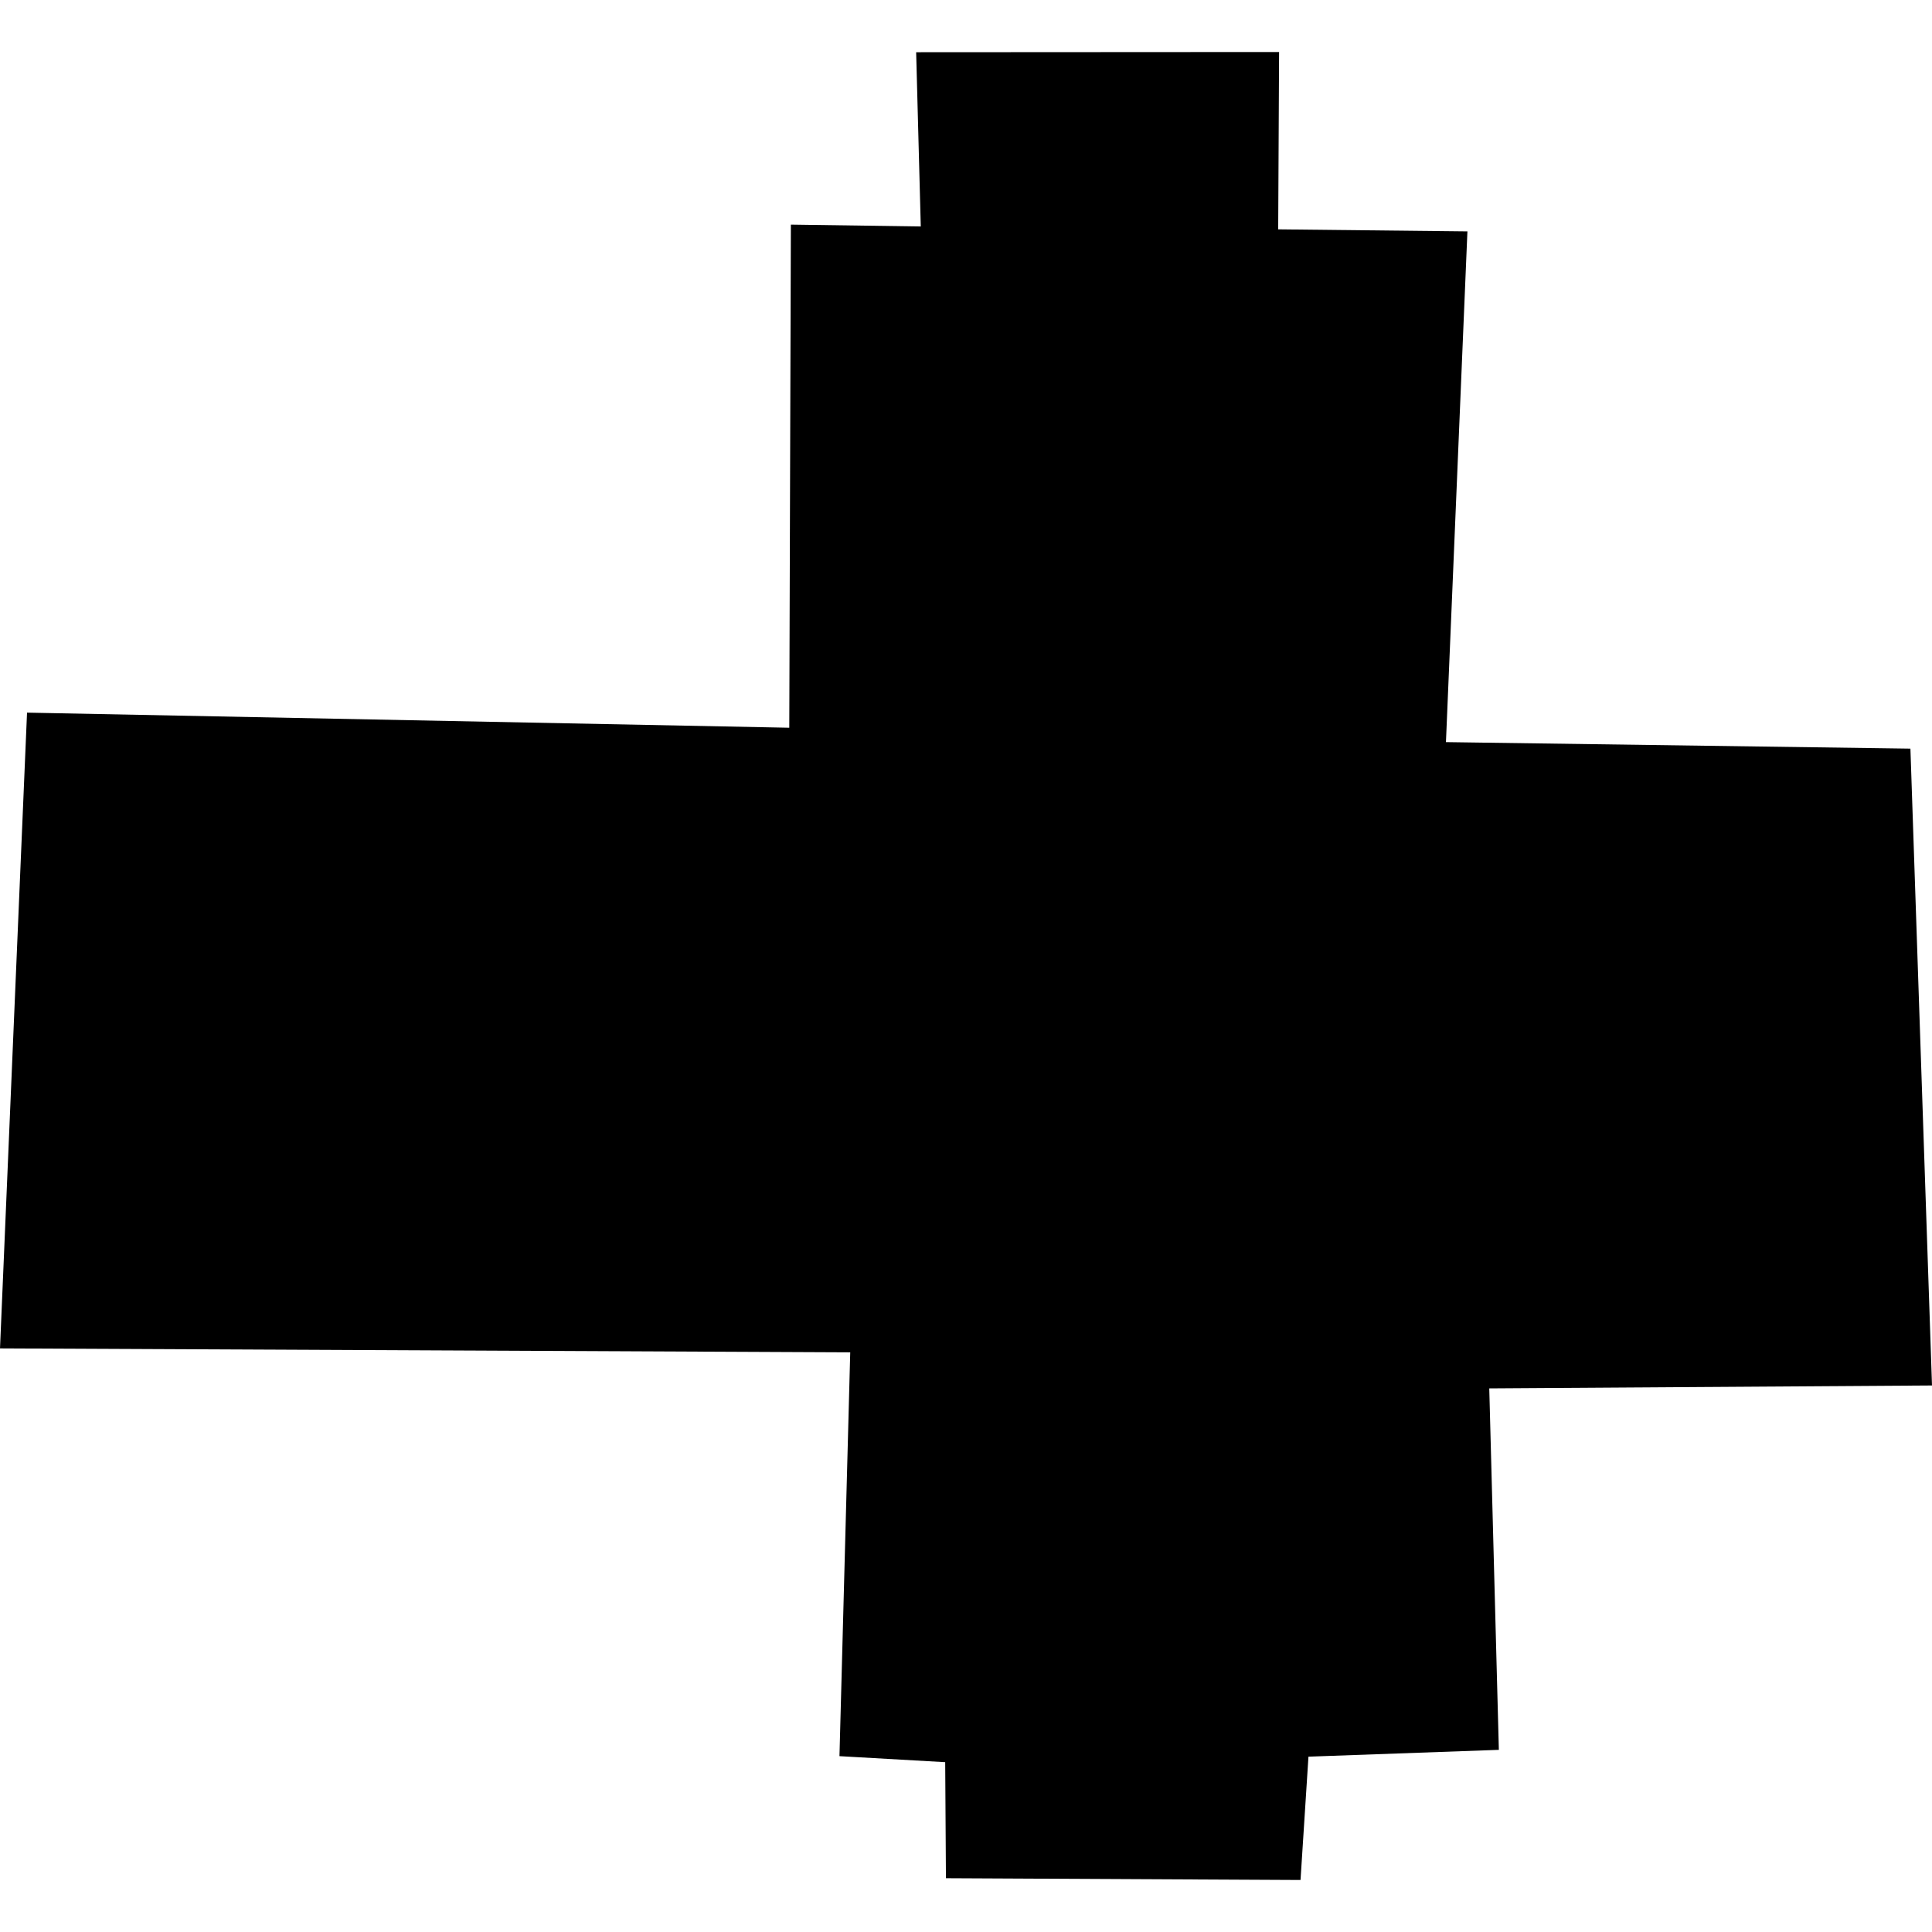 <?xml version="1.0" encoding="utf-8" standalone="no"?>
<!DOCTYPE svg PUBLIC "-//W3C//DTD SVG 1.1//EN"
  "http://www.w3.org/Graphics/SVG/1.1/DTD/svg11.dtd">
<!-- Created with matplotlib (https://matplotlib.org/) -->
<svg height="288pt" version="1.1" viewBox="0 0 288 288" width="288pt" xmlns="http://www.w3.org/2000/svg" xmlns:xlink="http://www.w3.org/1999/xlink">
 <defs>
  <style type="text/css">
*{stroke-linecap:butt;stroke-linejoin:round;}
  </style>
 </defs>
 <g id="figure_1">
  <g id="patch_1">
   <path d="M 0 288 
L 288 288 
L 288 0 
L 0 0 
z
" style="fill:none;opacity:0;"/>
  </g>
  <g id="axes_1">
   <g id="PatchCollection_1">
    <path clip-path="url(#p4075469b48)" d="M 4.03 106.231 
L 0 201.003 
L 126.743 201.59 
L 125.138 261.787 
L 140.899 262.685 
L 141.01 279.982 
L 193.867 280.247 
L 195.05 261.863 
L 223.432 260.846 
L 222.002 206.965 
L 288 206.53 
L 284.783 111.599 
L 215.545 110.627 
L 218.746 34.494 
L 190.538 34.189 
L 190.671 7.753 
L 136.569 7.784 
L 137.259 33.759 
L 117.894 33.482 
L 117.657 108.483 
L 4.03 106.231 
"/>
   </g>
  </g>
 </g>
 <defs>
  <clipPath id="p4075469b48">
   <rect height="272.495" width="288" x="0" y="7.753"/>
  </clipPath>
 </defs>
</svg>
